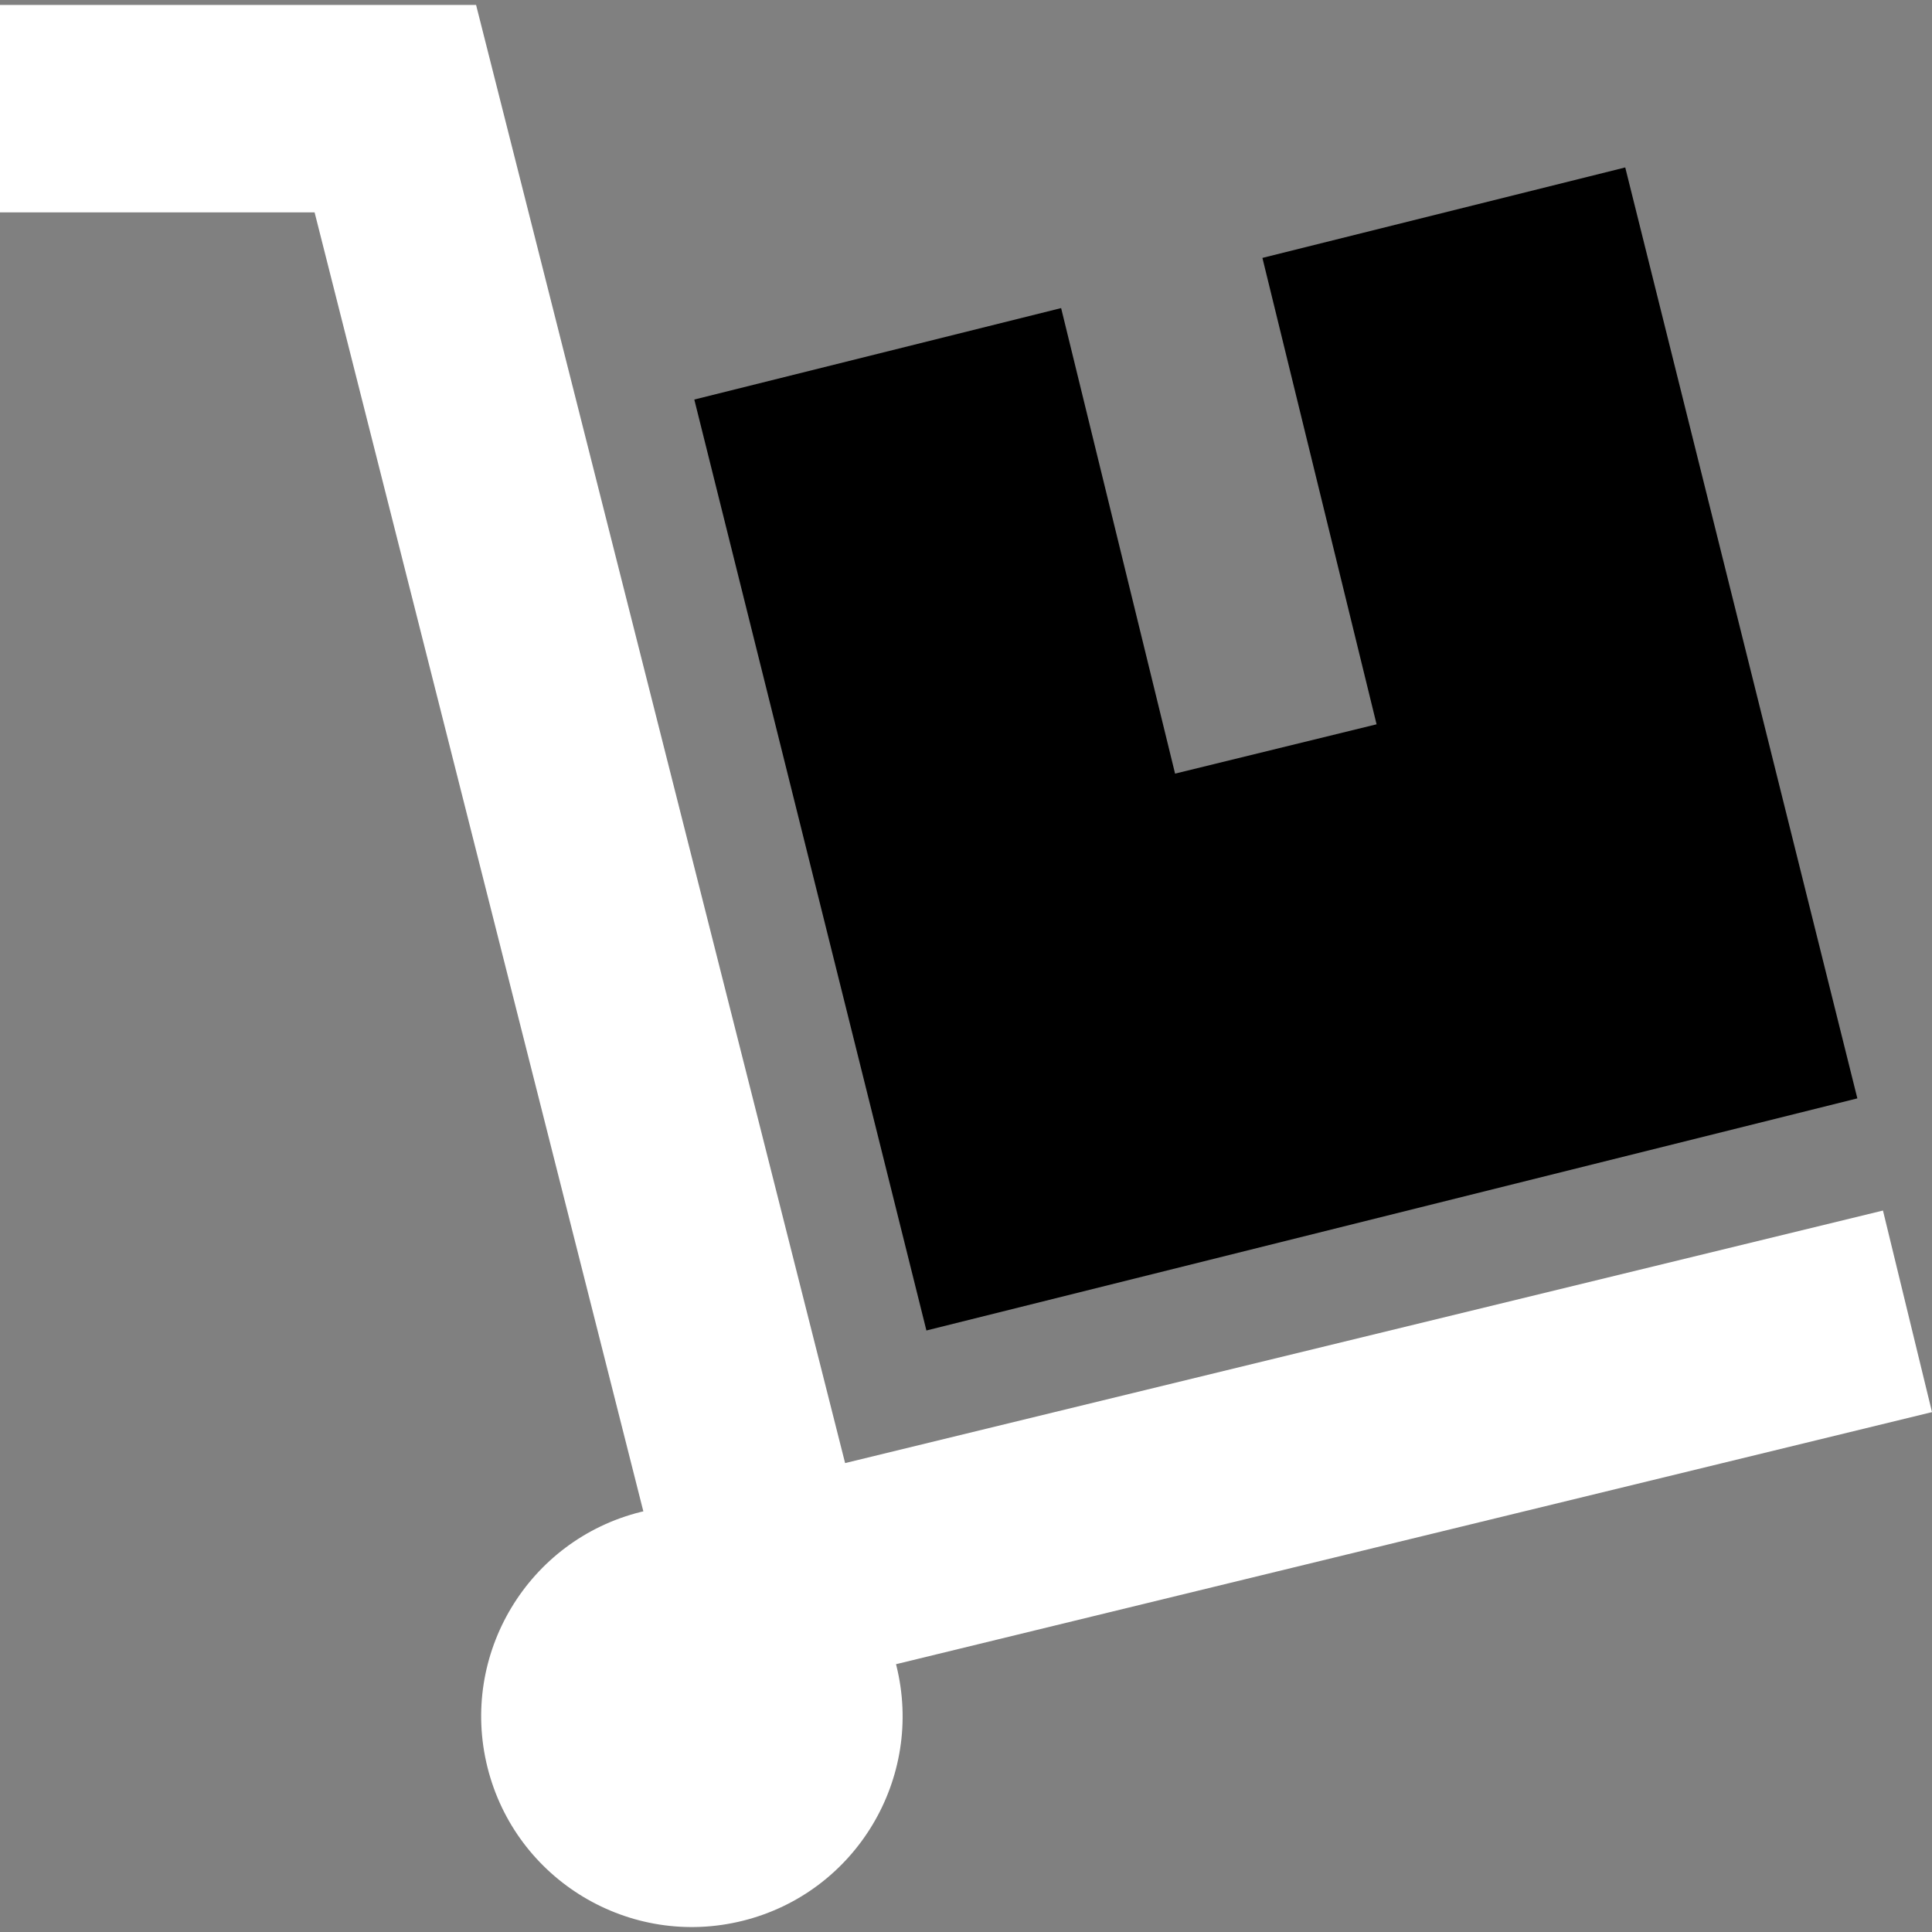 <?xml version='1.0' encoding='iso-8859-1'?>
<svg version="1.1" xmlns="http://www.w3.org/2000/svg" viewBox="0 0 298.024 298.024" xmlns:xlink="http://www.w3.org/1999/xlink" enable-background="new 0 0 298.024 298.024">
  <rect x="0" y="0" width="298.024" height="298.024" fill="#808080" stroke="none"/>
  <g>
    <polygon points="142.905,205.236 286.509,169.432 250.704,25.829 194.735,39.783 212.346,111.729 181.264,119.336 163.686,47.524    107.101,61.632  "/>
    <path style="fill:#ffffff;" d="m138.215,256.714l159.81-38.886-7.564-31.093-160.097,38.955-56.925-224.929h-73.439v32h48.529l50.712,200.378c-0.125,0.029-0.25,0.052-0.375,0.083-17.414,4.342-28.013,21.982-23.671,39.396 4.342,17.414 21.982,28.014 39.396,23.672s28.015-21.982 23.673-39.396c-0.014-0.061-0.034-0.119-0.049-0.18z"/>
  </g>
</svg>
